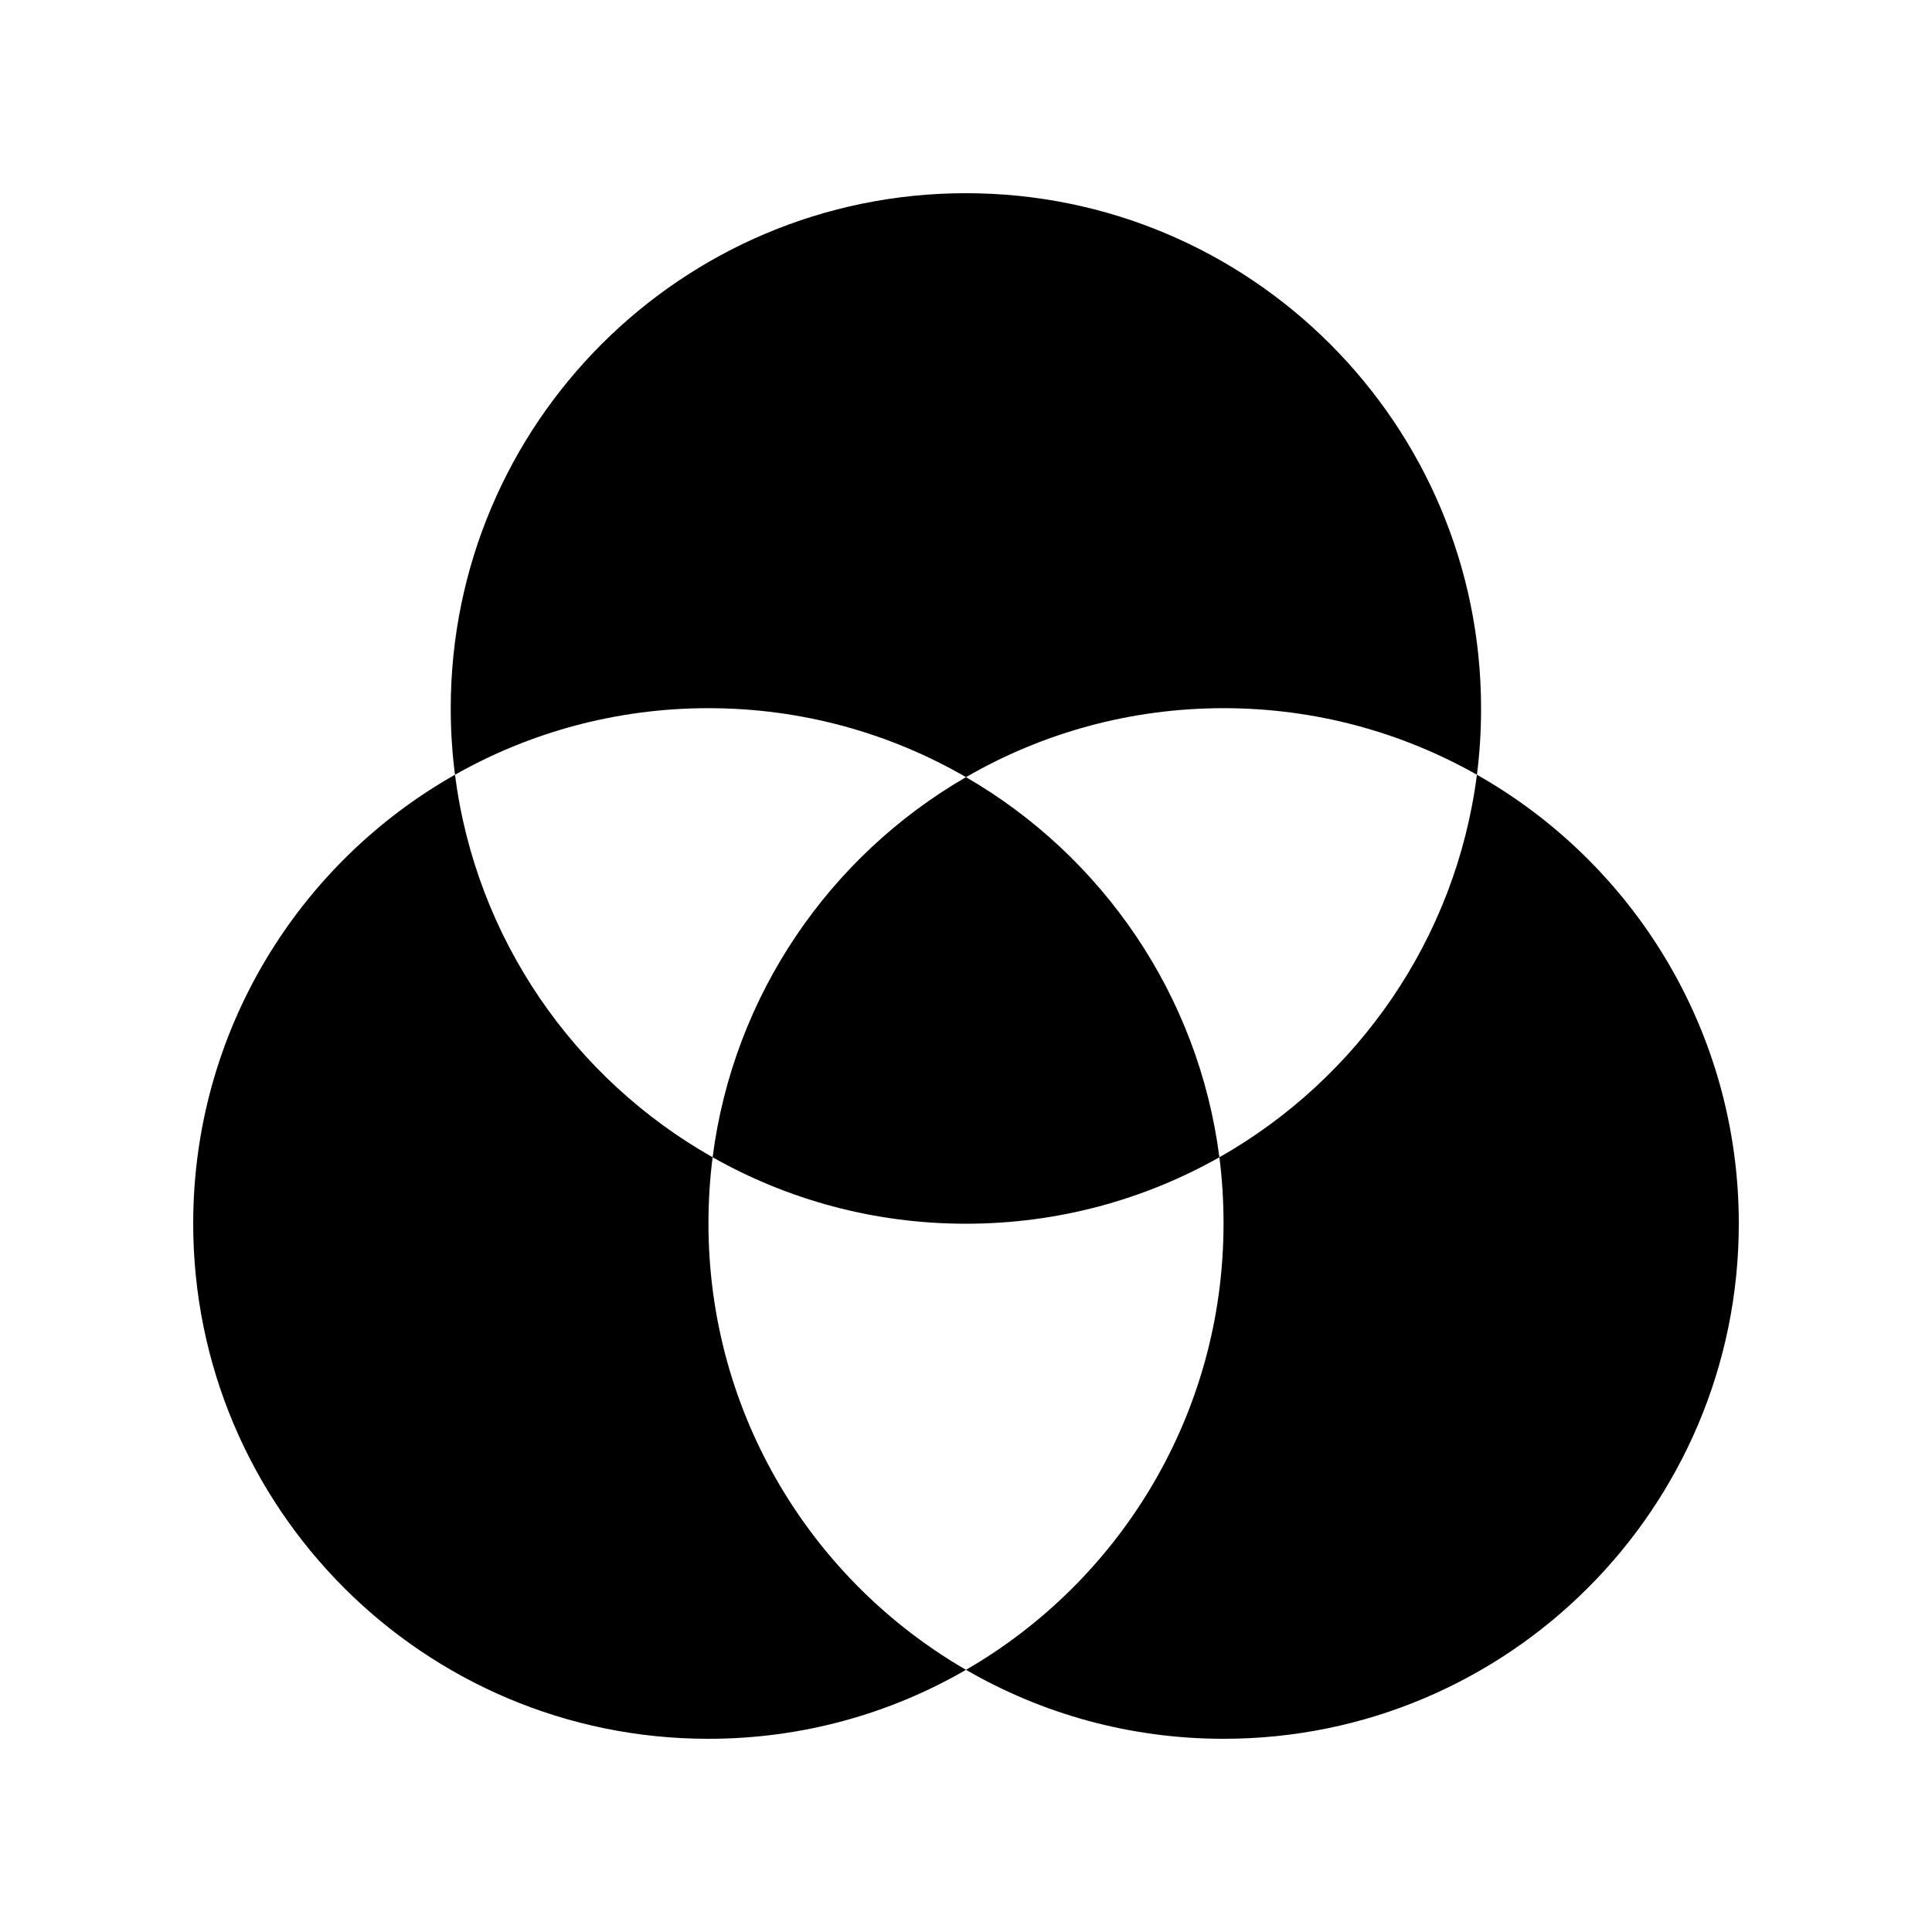 <svg width="20" height="20" viewBox="0 0 20 20" fill="none" xmlns="http://www.w3.org/2000/svg">
<path fill-rule="evenodd" clip-rule="evenodd" d="M15.289 8.02C15.071 9.72 14.052 11.17 12.623 11.98C12.407 10.296 11.406 8.859 10 8.045C10.784 7.591 11.695 7.331 12.667 7.331C13.62 7.331 14.515 7.582 15.289 8.02ZM4.71 8.02C3.092 8.936 2 10.674 2 12.666C2 15.612 4.388 18 7.333 18C8.305 18 9.216 17.74 10 17.286C10.784 17.74 11.695 18 12.667 18C15.612 18 18 15.612 18 12.666C18 10.673 16.907 8.935 15.289 8.02C15.318 7.795 15.332 7.566 15.332 7.334C15.332 4.388 12.945 2 9.999 2C7.054 2 4.666 4.388 4.666 7.334C4.666 7.567 4.681 7.796 4.71 8.02ZM7.377 11.98C8.151 12.418 9.046 12.668 9.999 12.668C10.953 12.668 11.848 12.418 12.623 11.98C12.652 12.204 12.666 12.433 12.666 12.666C12.666 14.64 11.594 16.364 10 17.286C8.406 16.364 7.334 14.64 7.334 12.666C7.334 12.434 7.348 12.205 7.377 11.98ZM7.377 11.98C5.947 11.171 4.928 9.721 4.71 8.02C5.484 7.582 6.38 7.331 7.333 7.331C8.305 7.331 9.216 7.591 10 8.045C8.593 8.859 7.593 10.297 7.377 11.98Z" fill="black"/>
</svg>
